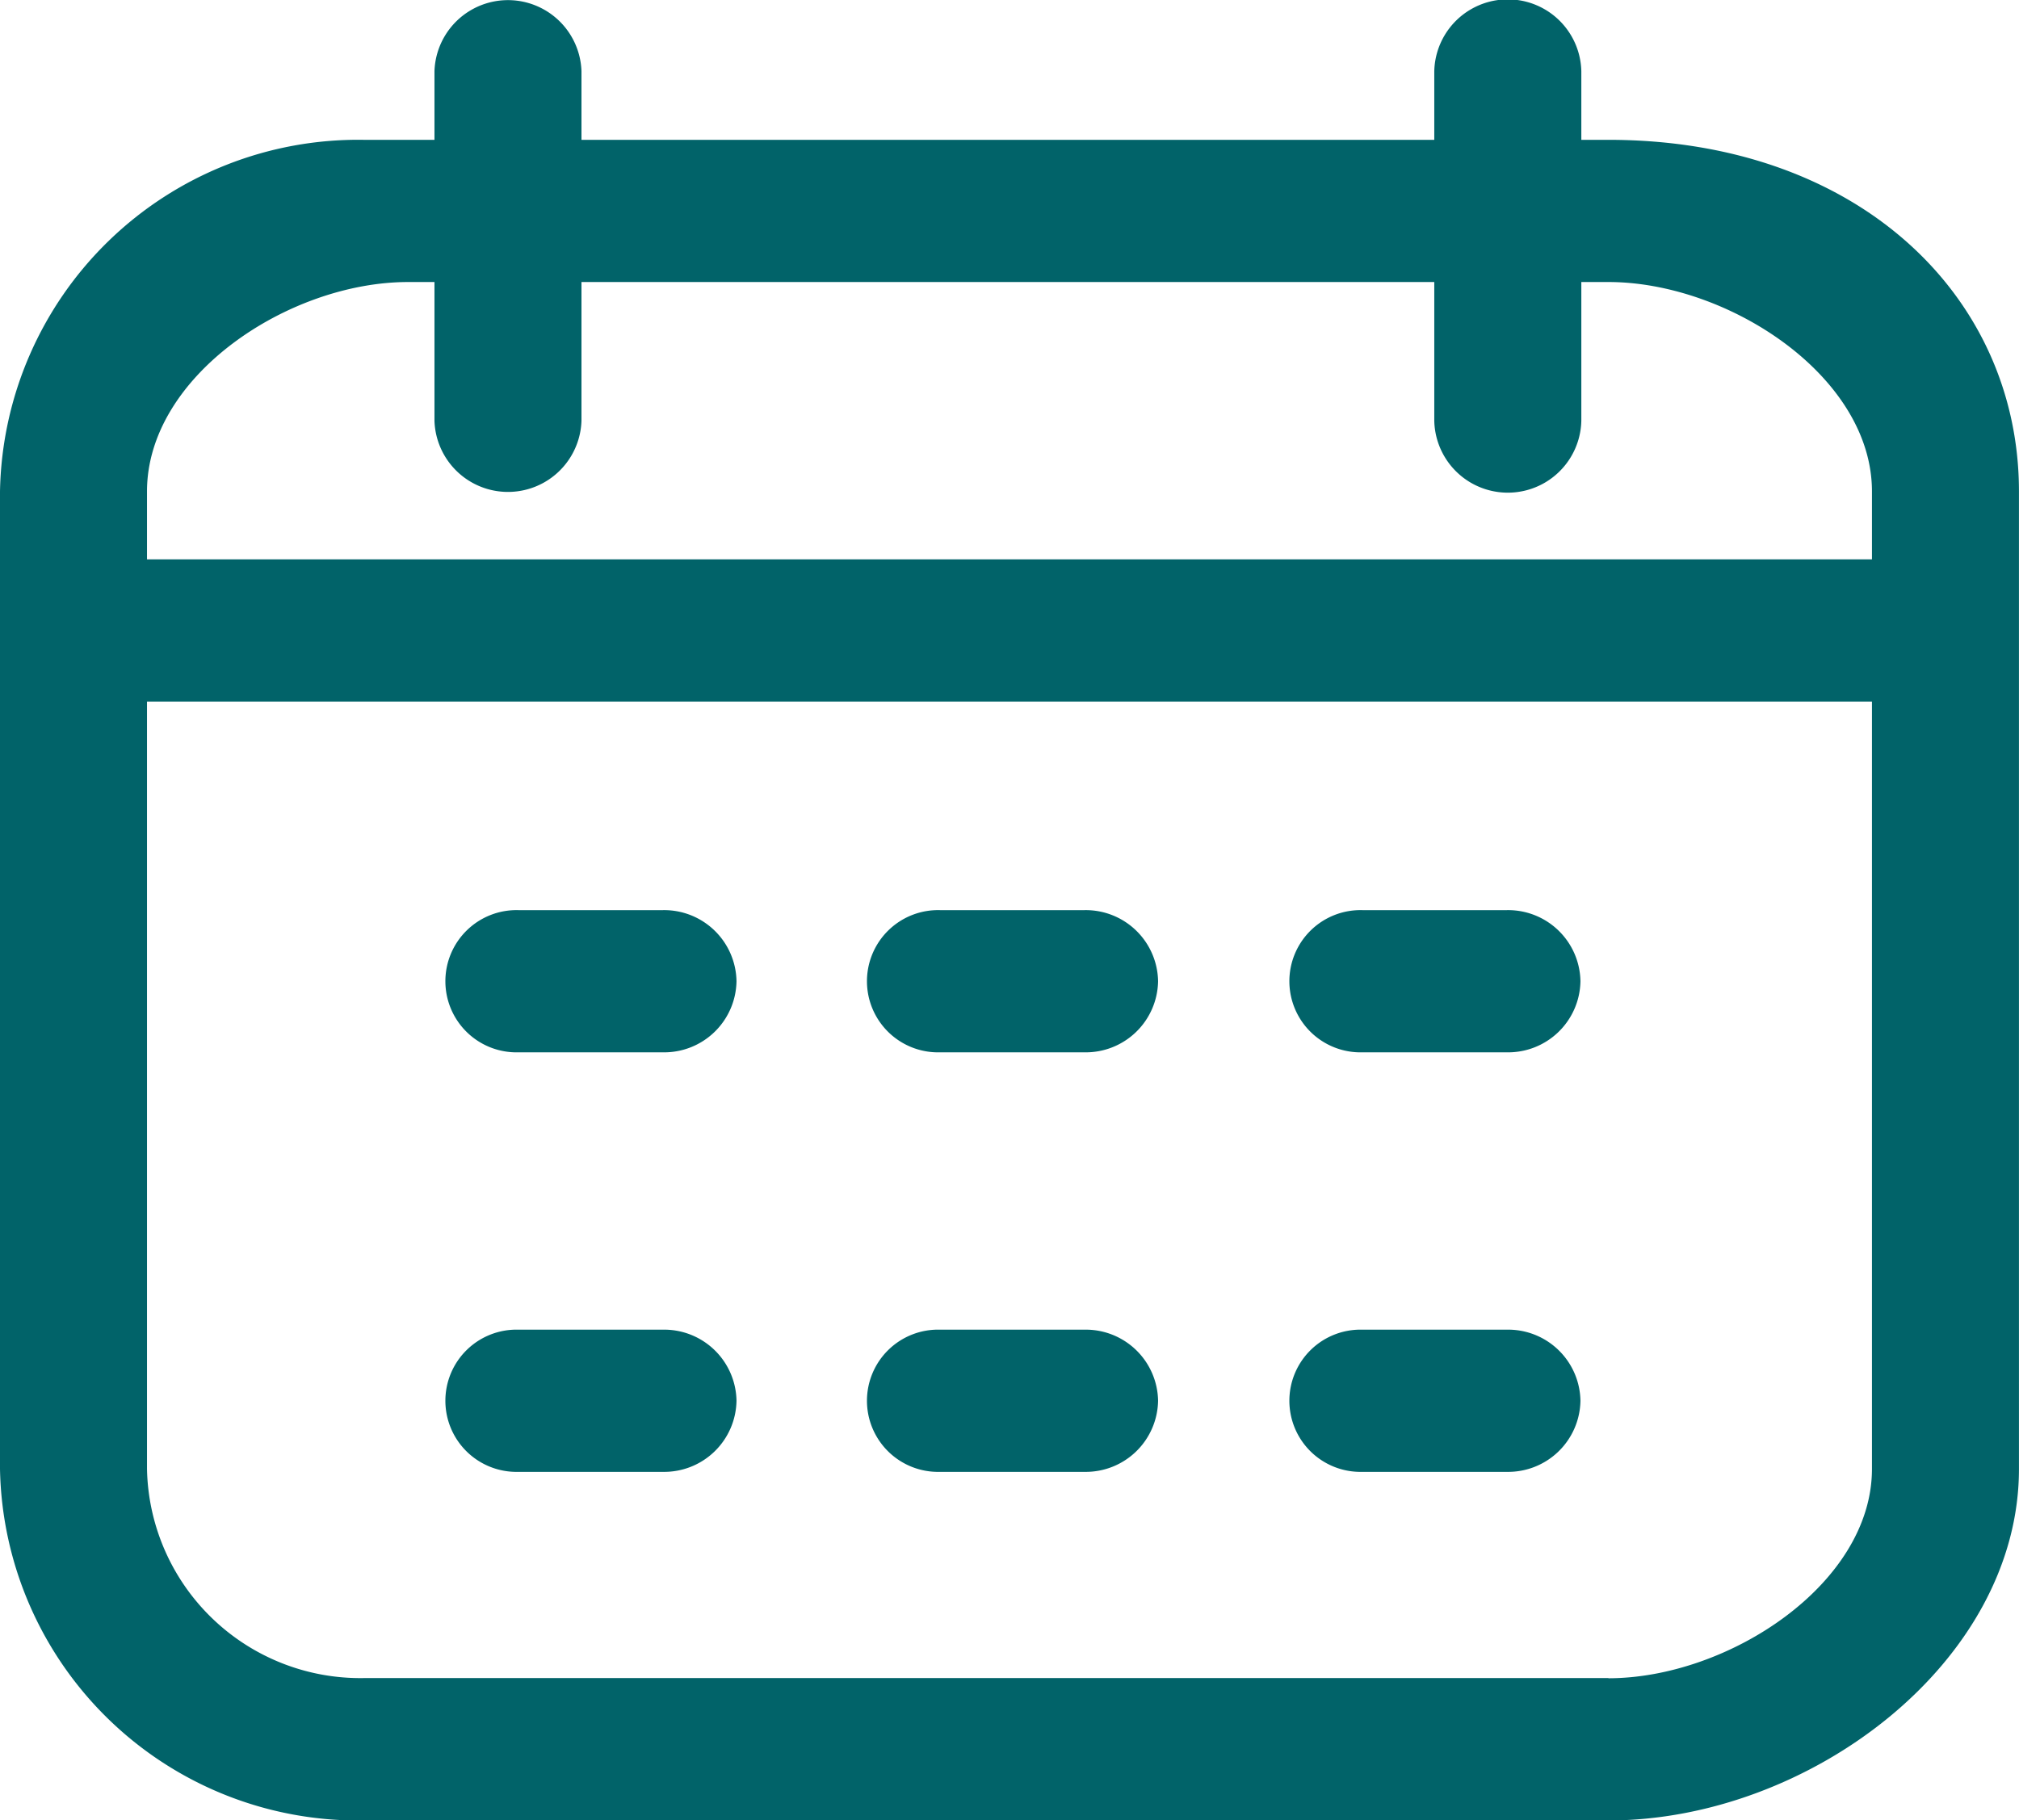 <svg id="messaging_icon" xmlns="http://www.w3.org/2000/svg" xmlns:xlink="http://www.w3.org/1999/xlink" width="46.038" height="41.514" viewBox="0 0 46.038 41.514">
  <defs>
    <clipPath id="clip-path">
      <rect id="Rectángulo_158" data-name="Rectángulo 158" width="46.038" height="41.514" transform="translate(0 0)" fill="#016369"/>
    </clipPath>
  </defs>
  <g id="Grupo_582" data-name="Grupo 582" transform="translate(0 0)" clip-path="url(#clip-path)">
    <path id="Trazado_489" data-name="Trazado 489" d="M36.676,3.189h-.618V1.622a1.677,1.677,0,0,0-3.353,0V3.189H13.259V1.622a1.677,1.677,0,0,0-3.352,0V3.189H8.288A8.167,8.167,0,0,0,0,11.208V33.5a8.168,8.168,0,0,0,8.289,8.018H36.677c4.569,0,9.36-3.6,9.36-8.018V11.208c0-4.422-3.633-8.019-9.361-8.019M8.288,6.432H9.907V9.6a1.677,1.677,0,0,0,3.352,0V6.432H32.705V9.6a1.677,1.677,0,0,0,3.353,0V6.432h.619c2.721,0,6.008,2.142,6.008,4.776v1.549H3.352V11.208c0-2.634,3.232-4.776,5.954-4.776m27.37,31.839H8.288A4.864,4.864,0,0,1,3.352,33.5V16H42.685V33.5c0,2.632-3.287,4.775-6.009,4.775M16.794,22.378A1.649,1.649,0,0,1,15.118,24h-3.3a1.622,1.622,0,1,1,0-3.243h3.3a1.649,1.649,0,0,1,1.676,1.621m19.244,0A1.649,1.649,0,0,1,34.363,24h-3.3a1.622,1.622,0,1,1,0-3.243h3.3a1.649,1.649,0,0,1,1.675,1.621m-9.631,0A1.649,1.649,0,0,1,24.731,24h-3.3a1.622,1.622,0,1,1,0-3.243h3.3a1.649,1.649,0,0,1,1.676,1.621m-9.613,9.568a1.649,1.649,0,0,1-1.676,1.622h-3.3a1.622,1.622,0,1,1,0-3.243h3.3a1.649,1.649,0,0,1,1.676,1.621m19.244,0a1.649,1.649,0,0,1-1.675,1.622h-3.3a1.622,1.622,0,1,1,0-3.243h3.3a1.649,1.649,0,0,1,1.675,1.621m-9.631,0a1.649,1.649,0,0,1-1.676,1.622h-3.3a1.622,1.622,0,1,1,0-3.243h3.3a1.649,1.649,0,0,1,1.676,1.621" fill="#016369"/>
  </g>
</svg>
